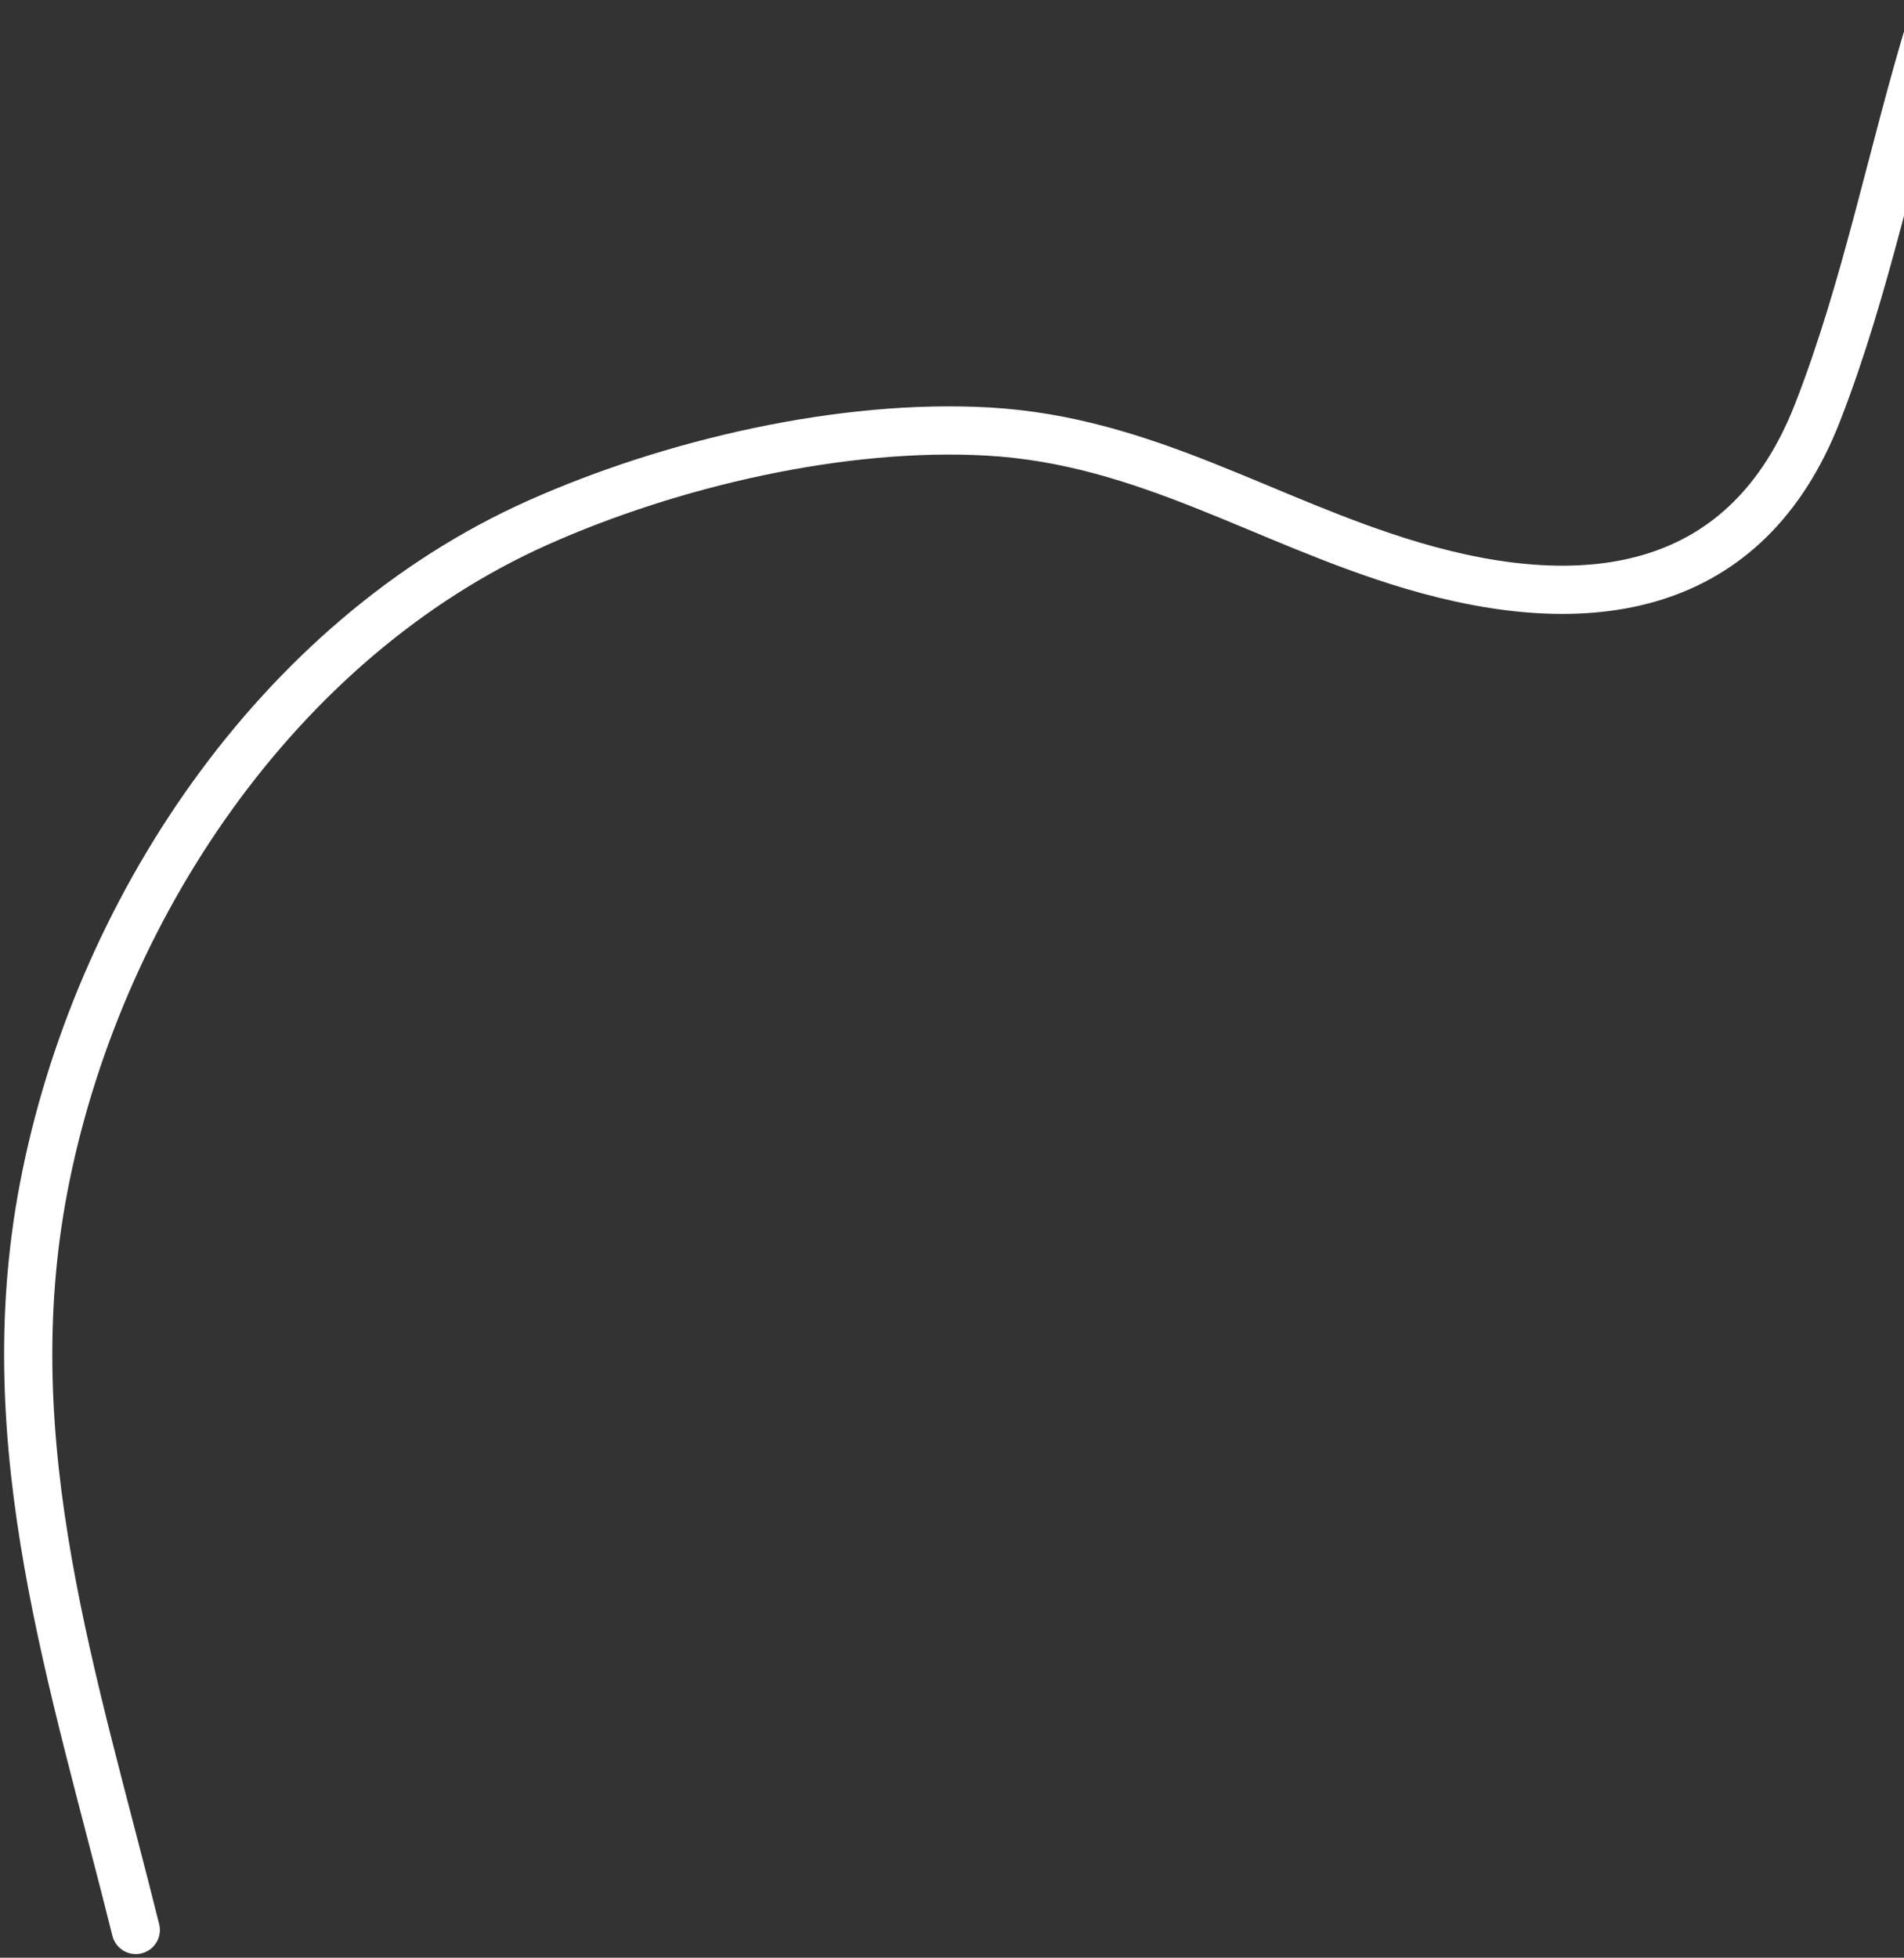 <svg width="395" height="406" viewBox="0 0 395 406" fill="none" xmlns="http://www.w3.org/2000/svg">
    <rect x="0" y="0" width="395" height="406" fill="#333333" stroke="none"/>
    <path d="M28.169 400.244C15.347 348.665 -1.194 299.964 9.052 246.323C19.953 189.252 57.24 132.669 111.602 108.391C139.251 96.042 174.807 87.789 204.981 89.496C237.789 91.352 262.238 108.143 292.913 117.258C329.717 128.194 362.431 123.026 377.048 85.6C387.259 59.452 392.497 31.753 400.678 5" stroke="white" stroke-width="10" stroke-linecap="round"/>
</svg>

